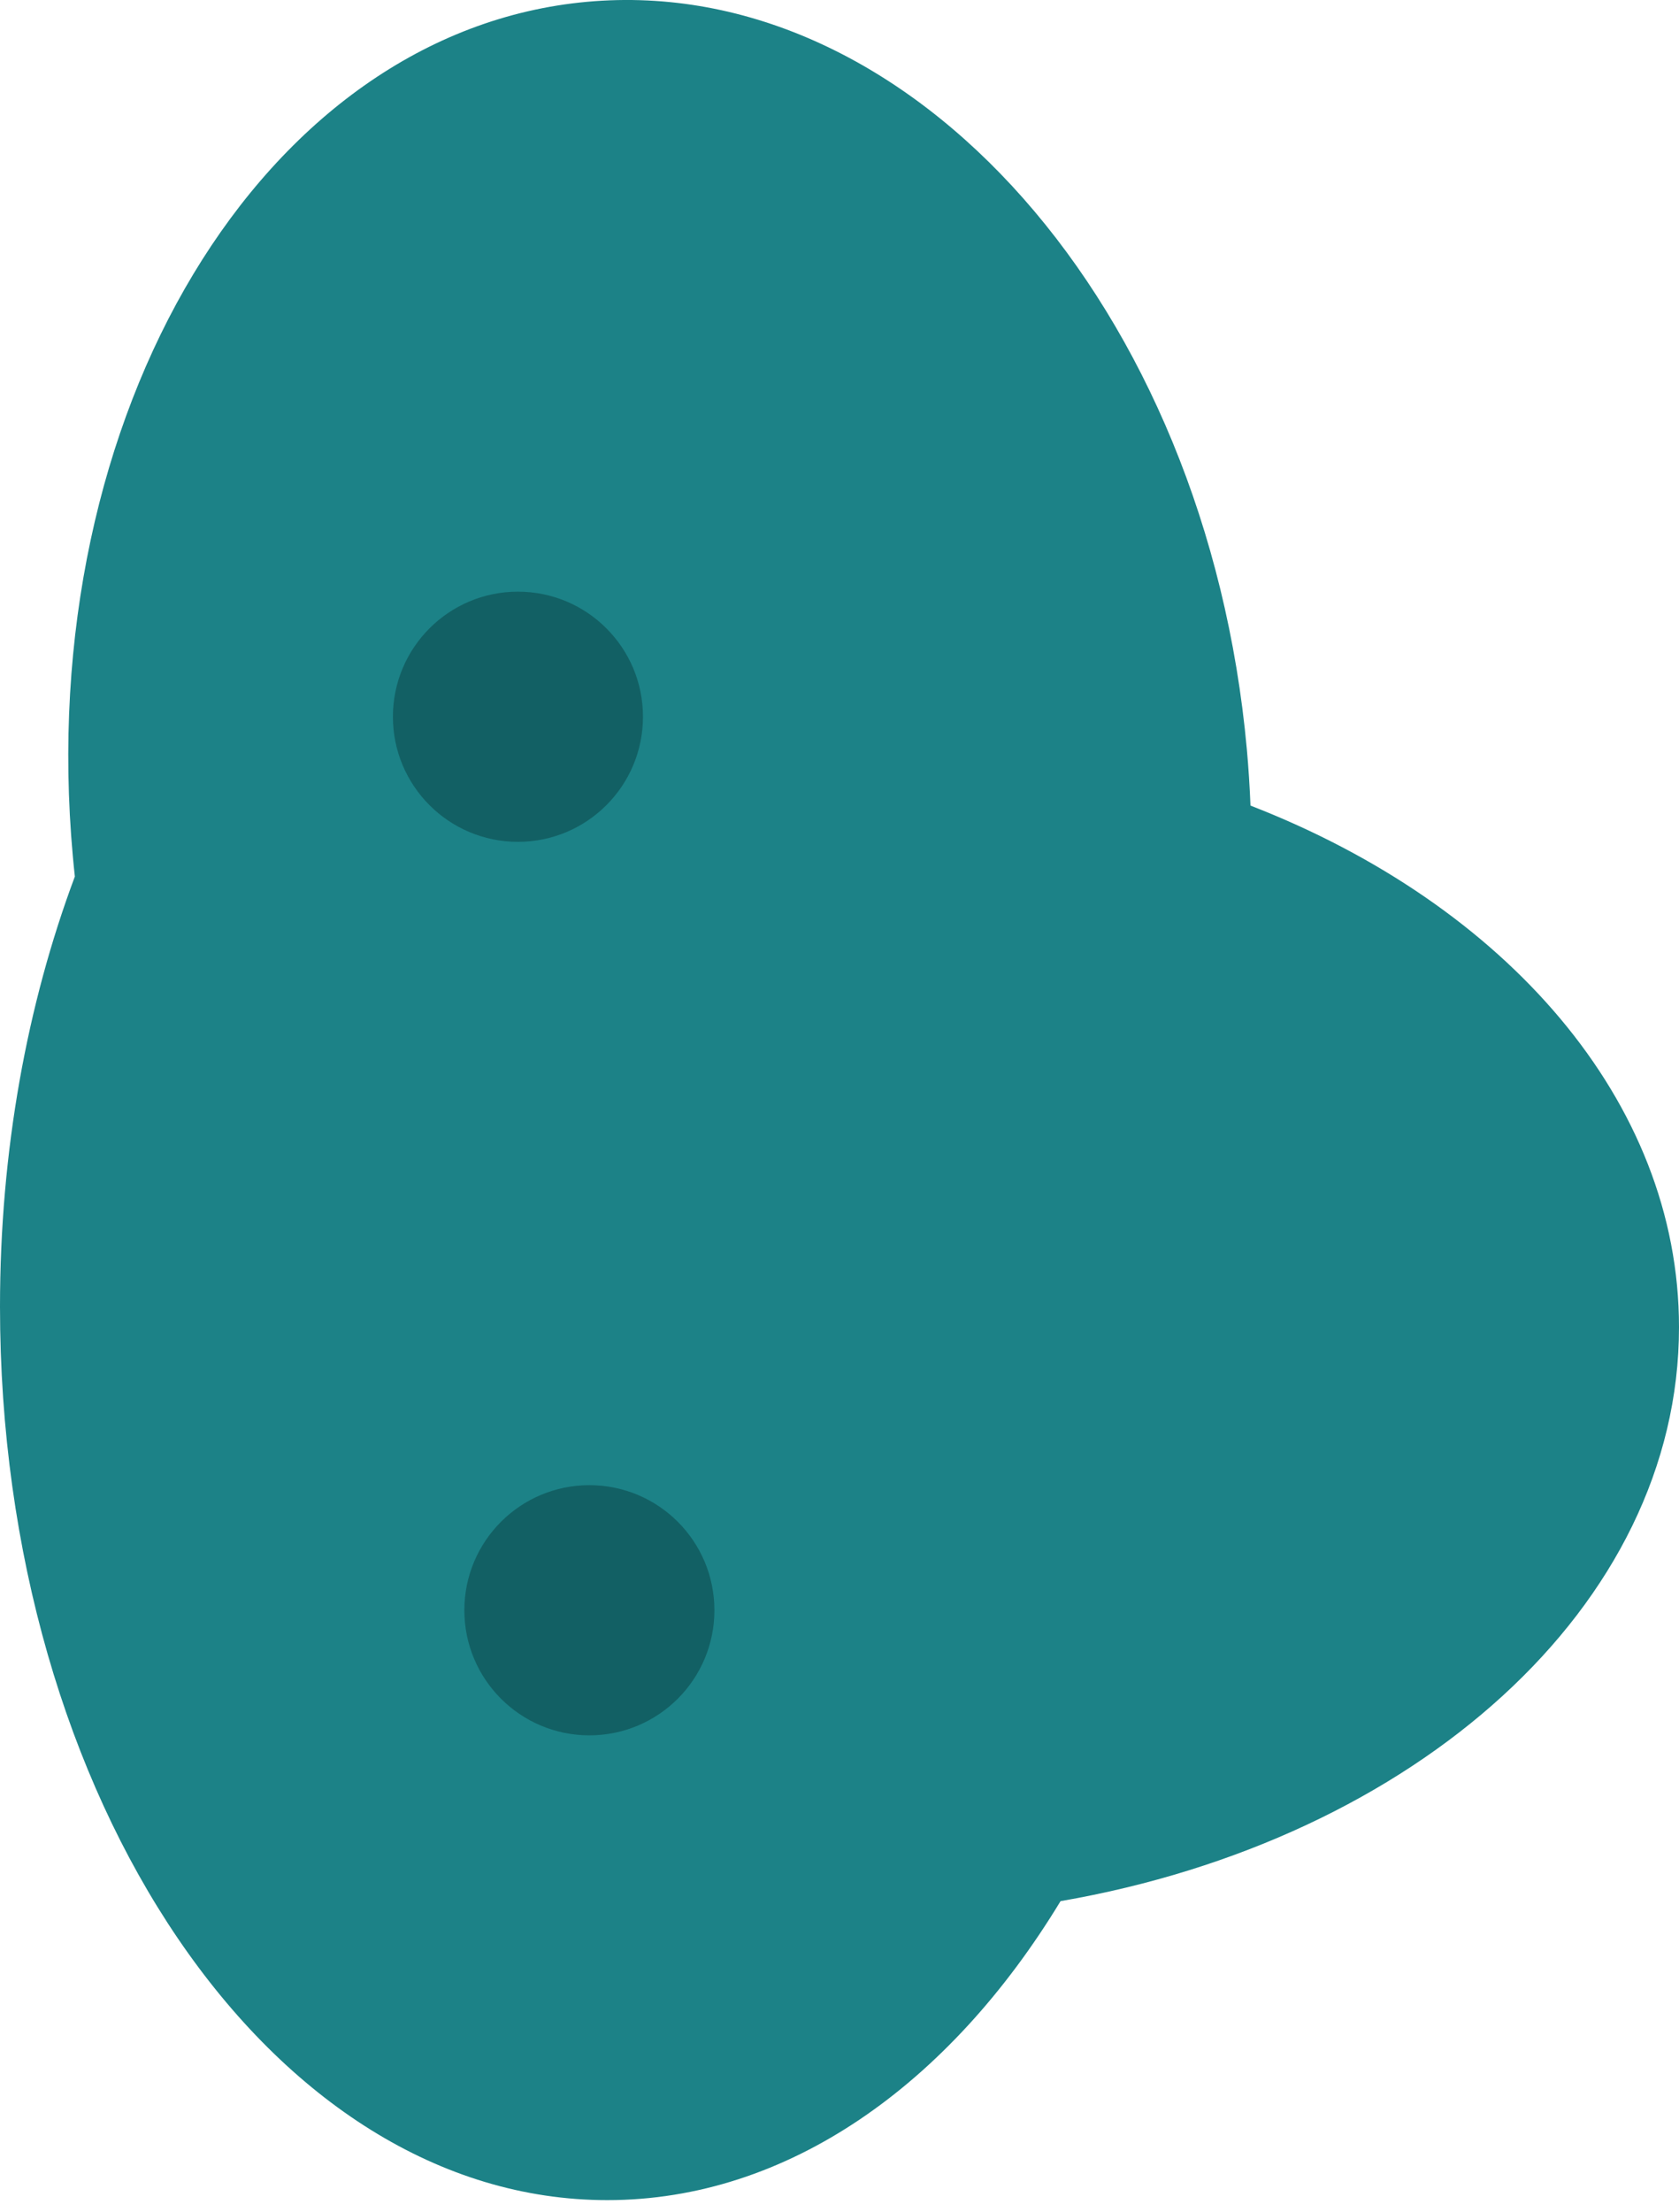 <?xml version="1.0" encoding="UTF-8"?> <svg xmlns="http://www.w3.org/2000/svg" width="60" height="79" viewBox="0 0 60 79" fill="none"><path d="M20.981 0.064C32.567 -0.988 43.122 10.966 44.557 26.765C44.618 27.439 44.66 28.109 44.687 28.774C53.794 32.307 60 39.324 60 47.405C60 57.367 50.57 65.712 37.899 67.905C33.925 74.457 28.142 78.584 21.702 78.584C9.716 78.584 0 64.295 0 46.669C0 41.1 0.97 35.865 2.675 31.308C2.648 31.064 2.624 30.82 2.602 30.575C1.167 14.777 9.396 1.117 20.981 0.064Z" fill="#1C8287"></path><circle cx="18.509" cy="25.601" r="4.468" fill="#126064"></circle><circle cx="21.062" cy="57.515" r="4.468" fill="#126064"></circle></svg> 